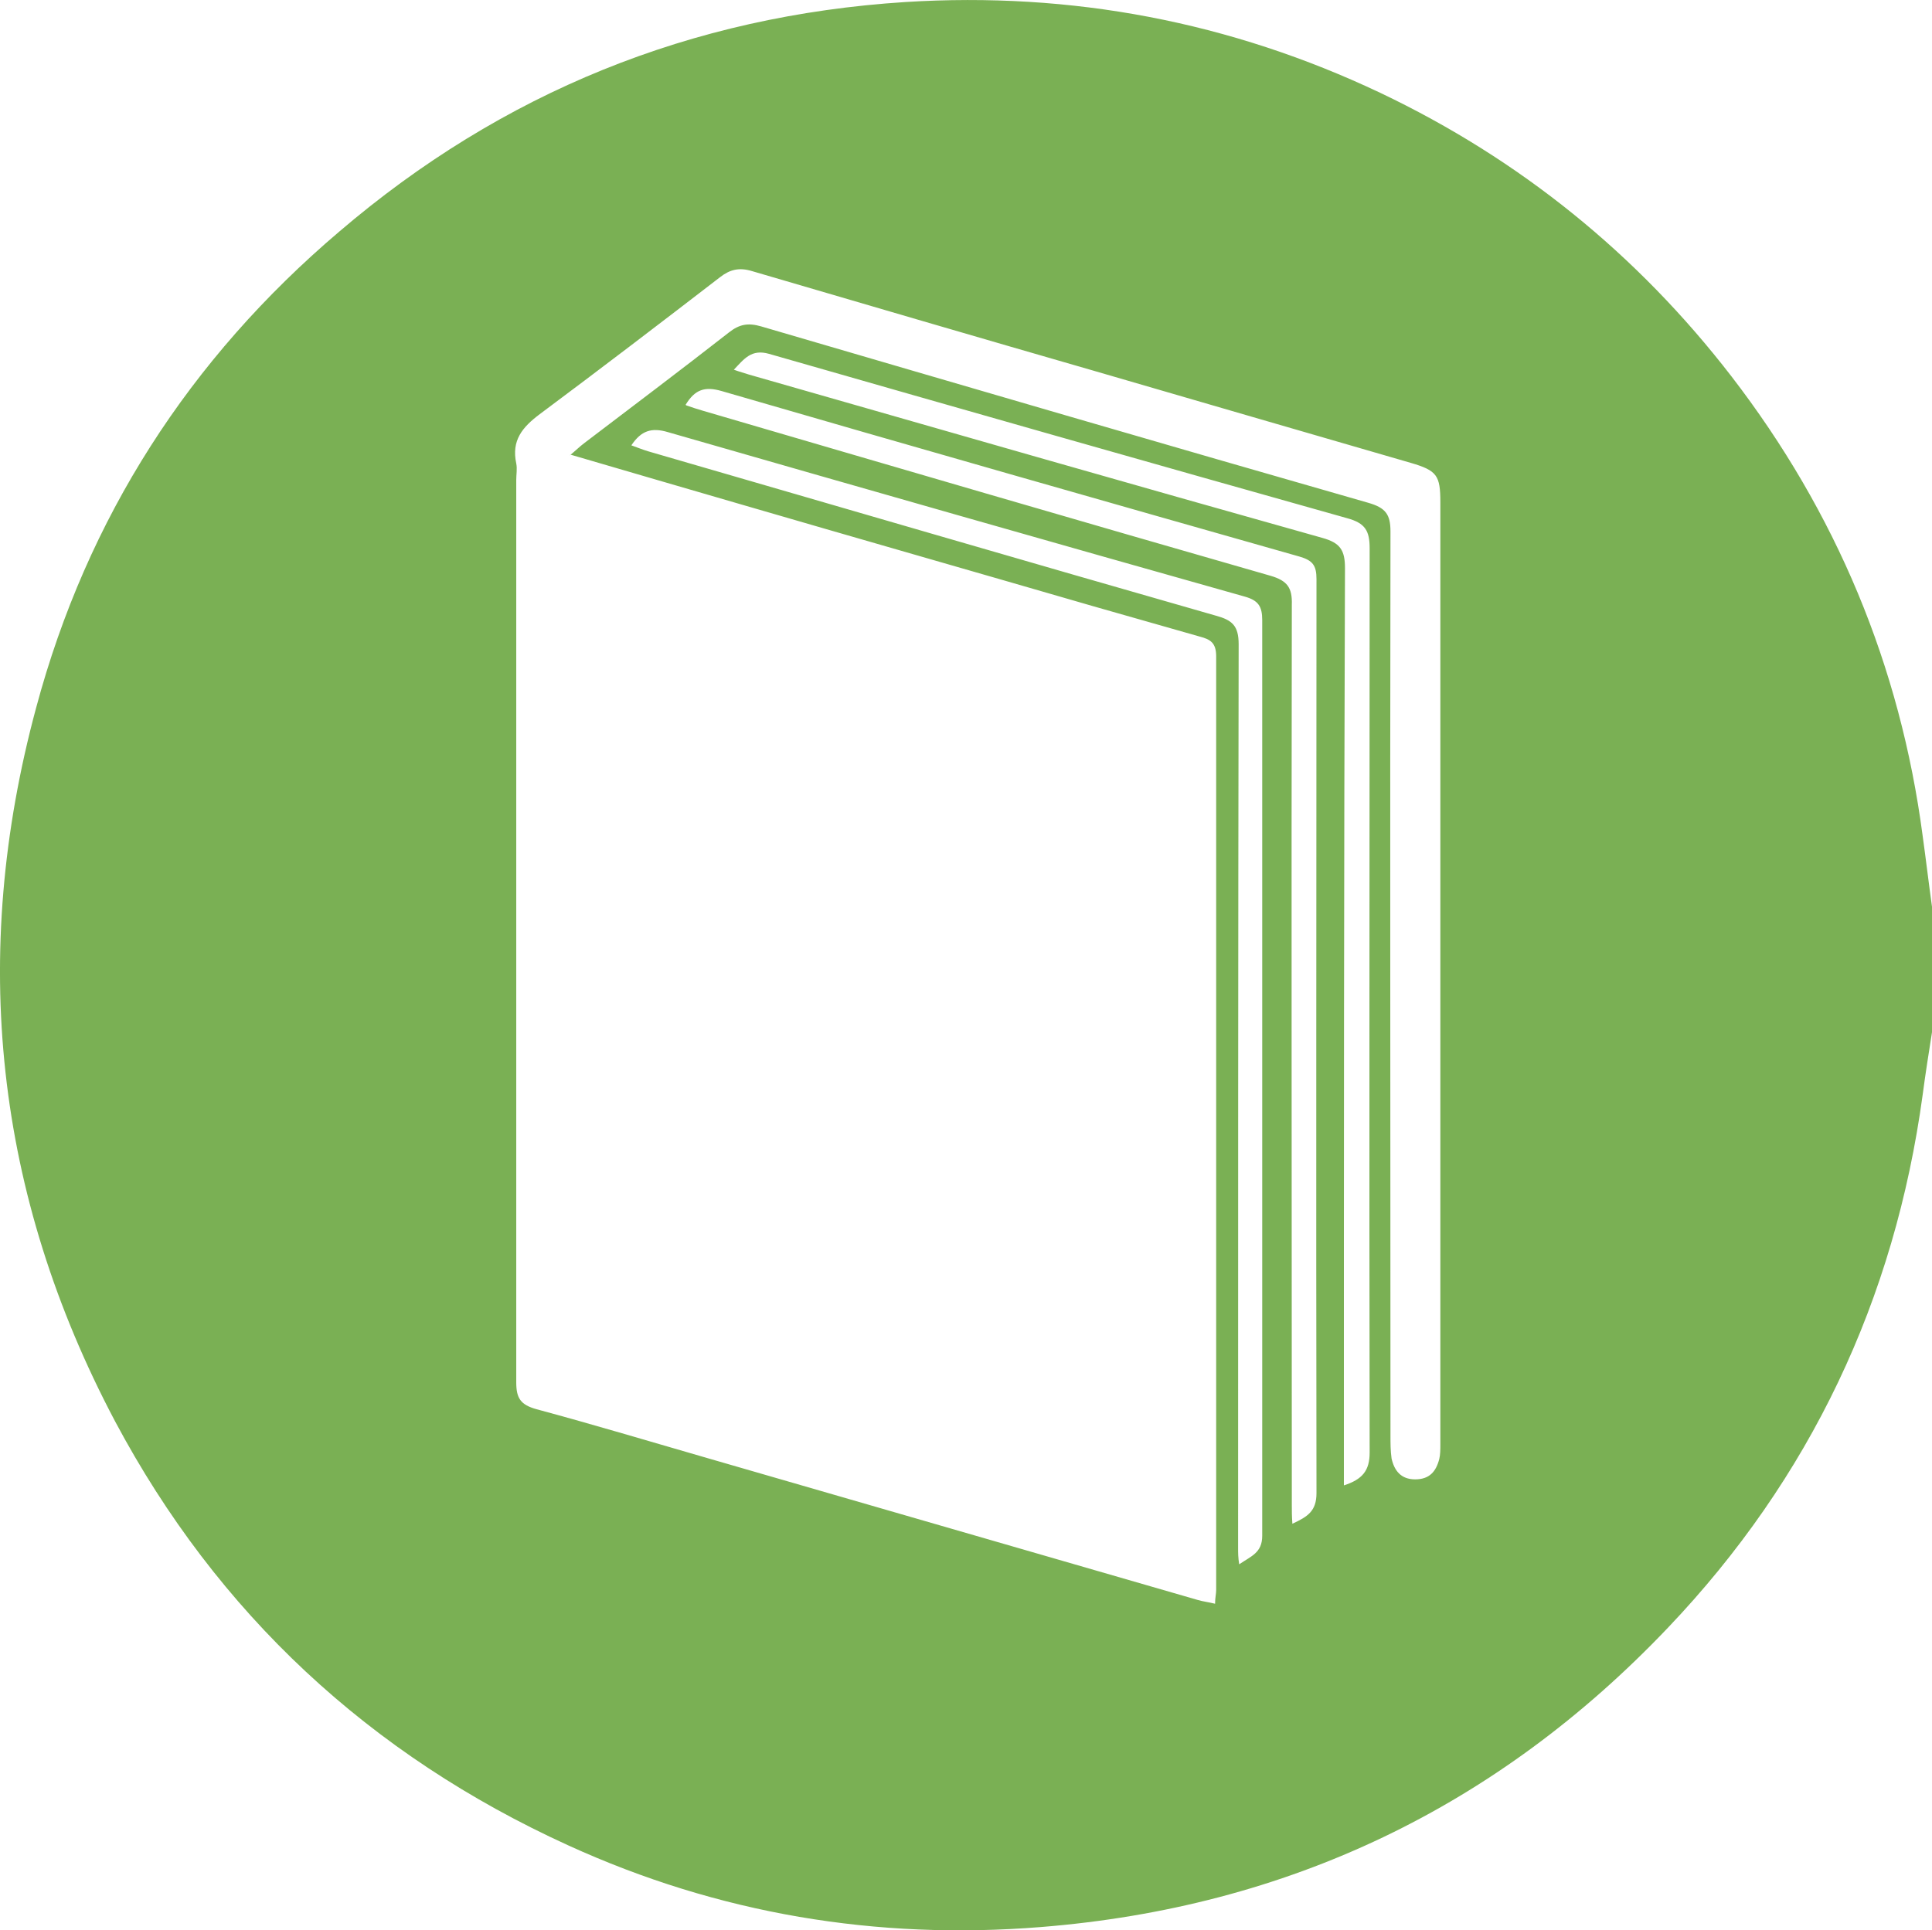 <?xml version="1.0" encoding="UTF-8" standalone="no"?>
<svg id="Capa_1" data-name="Capa 1" viewBox="0 0 35.249 35.226" xmlns="http://www.w3.org/2000/svg">

  <defs
     id="defs10047">
    <style
       id="style10045">
      .cls-1 {
        fill: #7ab054;
      }

      .cls-1, .cls-2 {
        stroke-width: 0px;
      }

      .cls-2 {
        fill: transparent;
      }
    </style>
  </defs>
  <path class="cls-1" d="m 35.249,16.557 v 2.28 c -0.06,0.38 -0.12,0.76 -0.17,1.14 -0.51,3.74 -2.05,7 -4.65,9.73 -3.11,3.27 -6.93,5.1 -11.44,5.46 -3,0.24 -5.88,-0.24 -8.62,-1.49 -3.62,-1.65 -6.4,-4.23 -8.27,-7.74 -2.19,-4.14 -2.66,-8.5 -1.44,-13.02 C 1.589,9.447 3.459,6.547 6.189,4.227 c 2.97,-2.54 6.42,-3.94 10.33,-4.19 3.03,-0.19 5.93,0.36 8.67,1.66 2.54,1.21 4.68,2.94 6.4,5.17 1.91,2.48 3.08,5.28 3.49,8.39 0.06,0.43 0.11,0.86 0.17,1.29 z m -24.86,-8.24 c 0.12,-0.1 0.19,-0.17 0.27,-0.23 0.88,-0.67 1.77,-1.34 2.64,-2.02 0.19,-0.15 0.35,-0.18 0.59,-0.11 3.69,1.08 7.38,2.16 11.08,3.22 0.31,0.09 0.4,0.21 0.4,0.52 -0.01,5.5 0,11 0,16.5 0,0.14 0,0.28 0.02,0.42 0.05,0.22 0.17,0.38 0.43,0.38 0.26,0 0.38,-0.14 0.44,-0.37 0.02,-0.08 0.02,-0.18 0.02,-0.27 0,-5.73 0,-11.46 0,-17.19 0,-0.49 -0.06,-0.58 -0.54,-0.72 -1.93,-0.56 -3.86,-1.12 -5.78,-1.68 -2.08,-0.6 -4.16,-1.21 -6.24,-1.82 -0.23,-0.07 -0.4,-0.03 -0.58,0.11 -1.09,0.84 -2.19,1.68 -3.29,2.5 -0.32,0.24 -0.52,0.48 -0.43,0.9 0.02,0.1 0,0.2 0,0.3 0,5.49 0,10.98 0,16.47 0,0.29 0.08,0.41 0.37,0.49 1.04,0.28 2.07,0.59 3.11,0.89 2.98,0.86 5.97,1.73 8.95,2.59 0.1,0.03 0.2,0.04 0.32,0.07 0,-0.11 0.02,-0.18 0.02,-0.25 0,-5.68 0,-11.36 0,-17.04 0,-0.25 -0.11,-0.31 -0.3,-0.36 -0.64,-0.18 -1.29,-0.37 -1.93,-0.55 -2.17,-0.63 -4.34,-1.25 -6.5,-1.88 -1,-0.29 -1.99,-0.58 -3.05,-0.89 z m 3,-1.57 c 0.11,0.04 0.19,0.06 0.28,0.09 3.49,1 6.97,2 10.46,2.98 0.32,0.09 0.41,0.22 0.41,0.55 -0.02,5.45 -0.02,10.9 -0.02,16.35 0,0.12 0,0.25 0,0.39 0.34,-0.11 0.47,-0.27 0.47,-0.6 -0.01,-5.5 0,-11 0,-16.5 0,-0.32 -0.08,-0.46 -0.41,-0.55 -3.52,-0.99 -7.03,-1.99 -10.55,-3 -0.32,-0.09 -0.45,0.09 -0.64,0.29 z m -0.87,0.65 c 0.11,0.04 0.21,0.07 0.31,0.1 3.45,1.01 6.9,2.02 10.35,3.01 0.31,0.09 0.4,0.22 0.39,0.53 -0.01,5.48 0,10.96 0,16.44 0,0.09 0,0.19 0.01,0.33 0.28,-0.13 0.44,-0.23 0.44,-0.56 -0.01,-5.56 0,-11.12 0,-16.68 0,-0.25 -0.07,-0.34 -0.31,-0.41 -3.52,-1 -7.03,-2 -10.54,-3.02 -0.31,-0.09 -0.49,-0.03 -0.66,0.25 z m -1,0.73 c 0.11,0.04 0.21,0.08 0.31,0.11 3.45,1 6.9,2.01 10.36,3 0.29,0.08 0.41,0.18 0.41,0.52 -0.01,5.5 -0.01,11 -0.01,16.5 0,0.08 0,0.17 0.02,0.29 0.22,-0.15 0.42,-0.21 0.42,-0.52 0,-5.57 0,-11.14 0,-16.71 0,-0.25 -0.07,-0.36 -0.32,-0.43 -3.51,-0.99 -7.01,-1.99 -10.52,-3 -0.3,-0.09 -0.49,-0.03 -0.67,0.24 z" id="path10049" />
  <path class="cls-2" d="m 10.389,8.317 c 1.05,0.31 2.05,0.6 3.05,0.89 2.17,0.63 4.34,1.26 6.5,1.88 0.64,0.19 1.29,0.37 1.93,0.55 0.19,0.05 0.3,0.11 0.3,0.36 0,5.68 0,11.36 0,17.04 0,0.07 0,0.14 -0.02,0.25 -0.12,-0.03 -0.22,-0.04 -0.32,-0.07 -2.98,-0.86 -5.97,-1.73 -8.95,-2.59 -1.04,-0.3 -2.07,-0.61 -3.11,-0.89 -0.29,-0.08 -0.37,-0.2 -0.37,-0.49 0,-5.49 0,-10.98 0,-16.47 0,-0.1 0.02,-0.2 0,-0.3 -0.09,-0.41 0.11,-0.66 0.43,-0.9 1.11,-0.82 2.2,-1.66 3.29,-2.5 0.18,-0.14 0.36,-0.18 0.58,-0.11 2.08,0.61 4.16,1.21 6.24,1.82 1.93,0.56 3.86,1.12 5.78,1.68 0.48,0.14 0.54,0.22 0.54,0.72 0,5.73 0,11.46 0,17.19 0,0.09 0,0.18 -0.02,0.27 -0.06,0.22 -0.19,0.37 -0.44,0.37 -0.26,0 -0.38,-0.15 -0.43,-0.38 -0.03,-0.14 -0.02,-0.28 -0.02,-0.42 0,-5.5 0,-11 0,-16.5 0,-0.32 -0.09,-0.44 -0.4,-0.52 -3.7,-1.06 -7.39,-2.14 -11.08,-3.22 -0.24,-0.07 -0.4,-0.04 -0.59,0.11 -0.87,0.68 -1.76,1.35 -2.64,2.02 -0.08,0.06 -0.15,0.13 -0.27,0.23 z" id="path10053" />
  <path class="cls-2" d="m 13.389,6.747 c 0.19,-0.21 0.32,-0.39 0.64,-0.29 3.51,1.01 7.03,2.01 10.55,3 0.32,0.09 0.41,0.23 0.41,0.55 -0.01,5.5 -0.01,11 0,16.5 0,0.33 -0.13,0.49 -0.47,0.6 0,-0.14 0,-0.27 0,-0.39 0,-5.45 0,-10.9 0.02,-16.35 0,-0.33 -0.09,-0.46 -0.41,-0.55 -3.49,-0.98 -6.97,-1.99 -10.46,-2.98 -0.08,-0.02 -0.16,-0.05 -0.28,-0.09 z" id="path10055" />
  <path class="cls-2" d="m 12.519,7.397 c 0.17,-0.28 0.35,-0.34 0.66,-0.25 3.51,1.02 7.02,2.03 10.54,3.02 0.24,0.07 0.31,0.16 0.31,0.41 0,5.56 0,11.12 0,16.68 0,0.32 -0.16,0.43 -0.44,0.56 0,-0.14 -0.01,-0.23 -0.01,-0.33 0,-5.48 0,-10.96 0,-16.44 0,-0.32 -0.09,-0.44 -0.39,-0.53 -3.45,-0.99 -6.9,-2 -10.35,-3.01 -0.1,-0.03 -0.2,-0.07 -0.31,-0.1 z" id="path10057" />
  <path class="cls-2" d="m 11.519,8.127 c 0.18,-0.27 0.37,-0.33 0.67,-0.24 3.5,1.01 7.01,2.01 10.52,3 0.25,0.07 0.32,0.18 0.32,0.43 0,5.57 0,11.14 0,16.71 0,0.31 -0.2,0.37 -0.42,0.52 0,-0.13 -0.02,-0.21 -0.02,-0.29 0,-5.5 0,-11 0.01,-16.5 0,-0.33 -0.12,-0.43 -0.41,-0.52 -3.46,-0.99 -6.91,-2 -10.36,-3 -0.1,-0.03 -0.2,-0.07 -0.31,-0.11 z" id="path10059" />
</svg>
